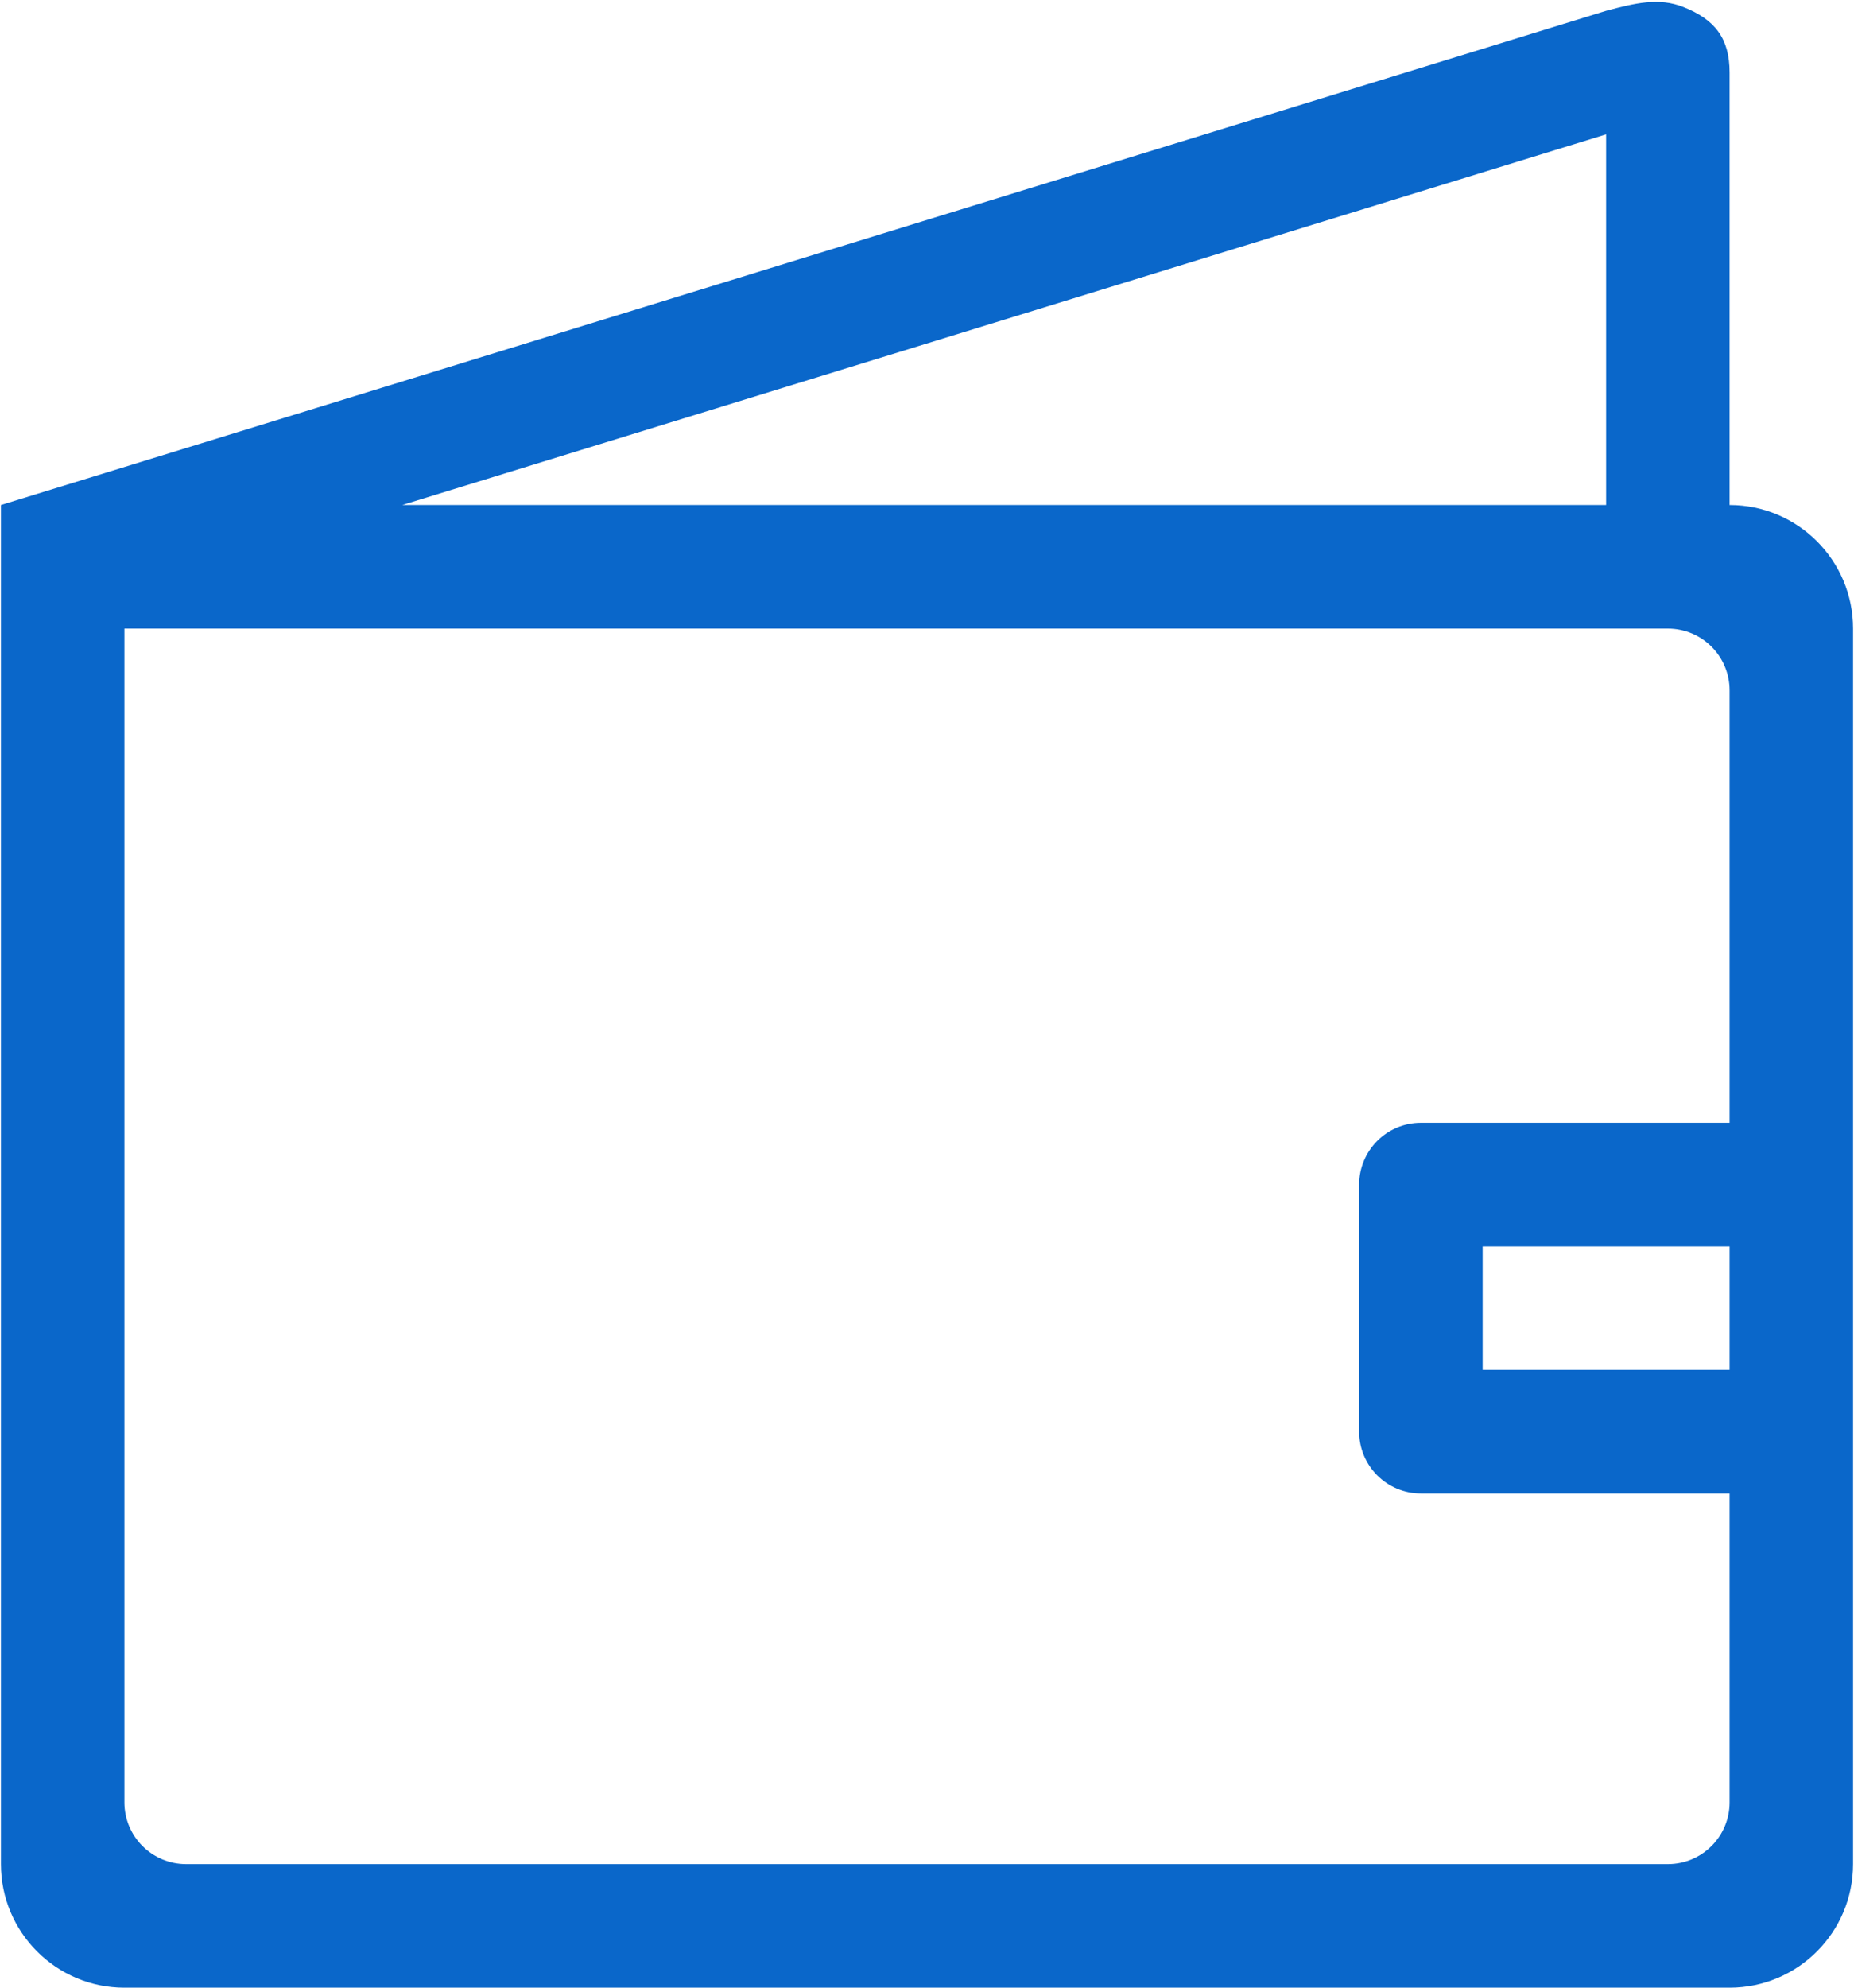 <?xml version="1.0" encoding="UTF-8"?> <svg xmlns="http://www.w3.org/2000/svg" width="728" height="780" viewBox="0 0 728 780" fill="none"><path fill-rule="evenodd" clip-rule="evenodd" d="M679.152 440.605H557.94C544.558 440.605 533.697 451.466 533.697 464.848V561.817C533.697 575.223 544.558 586.06 557.94 586.06H679.152V707.272C679.152 720.678 668.291 731.514 654.909 731.514H73.091C59.709 731.514 48.849 720.678 48.849 707.272V246.666H654.909C668.291 246.666 679.152 257.502 679.152 270.908V440.605ZM679.152 513.332V537.575H582.182V513.332V489.09H679.152V513.332ZM630.667 52.726V198.181H157.94L630.667 52.726ZM679.152 198.181V28.484C679.152 15.078 673.43 7.659 660.97 2.738C651.37 -1.068 642.036 1.211 630.667 4.241L0.364 198.181V731.514C0.364 758.278 22.085 779.999 48.849 779.999H679.152C705.915 779.999 727.636 758.278 727.636 731.514V246.666C727.636 219.902 705.915 198.181 679.152 198.181Z" fill="#0A67CA"></path></svg> 